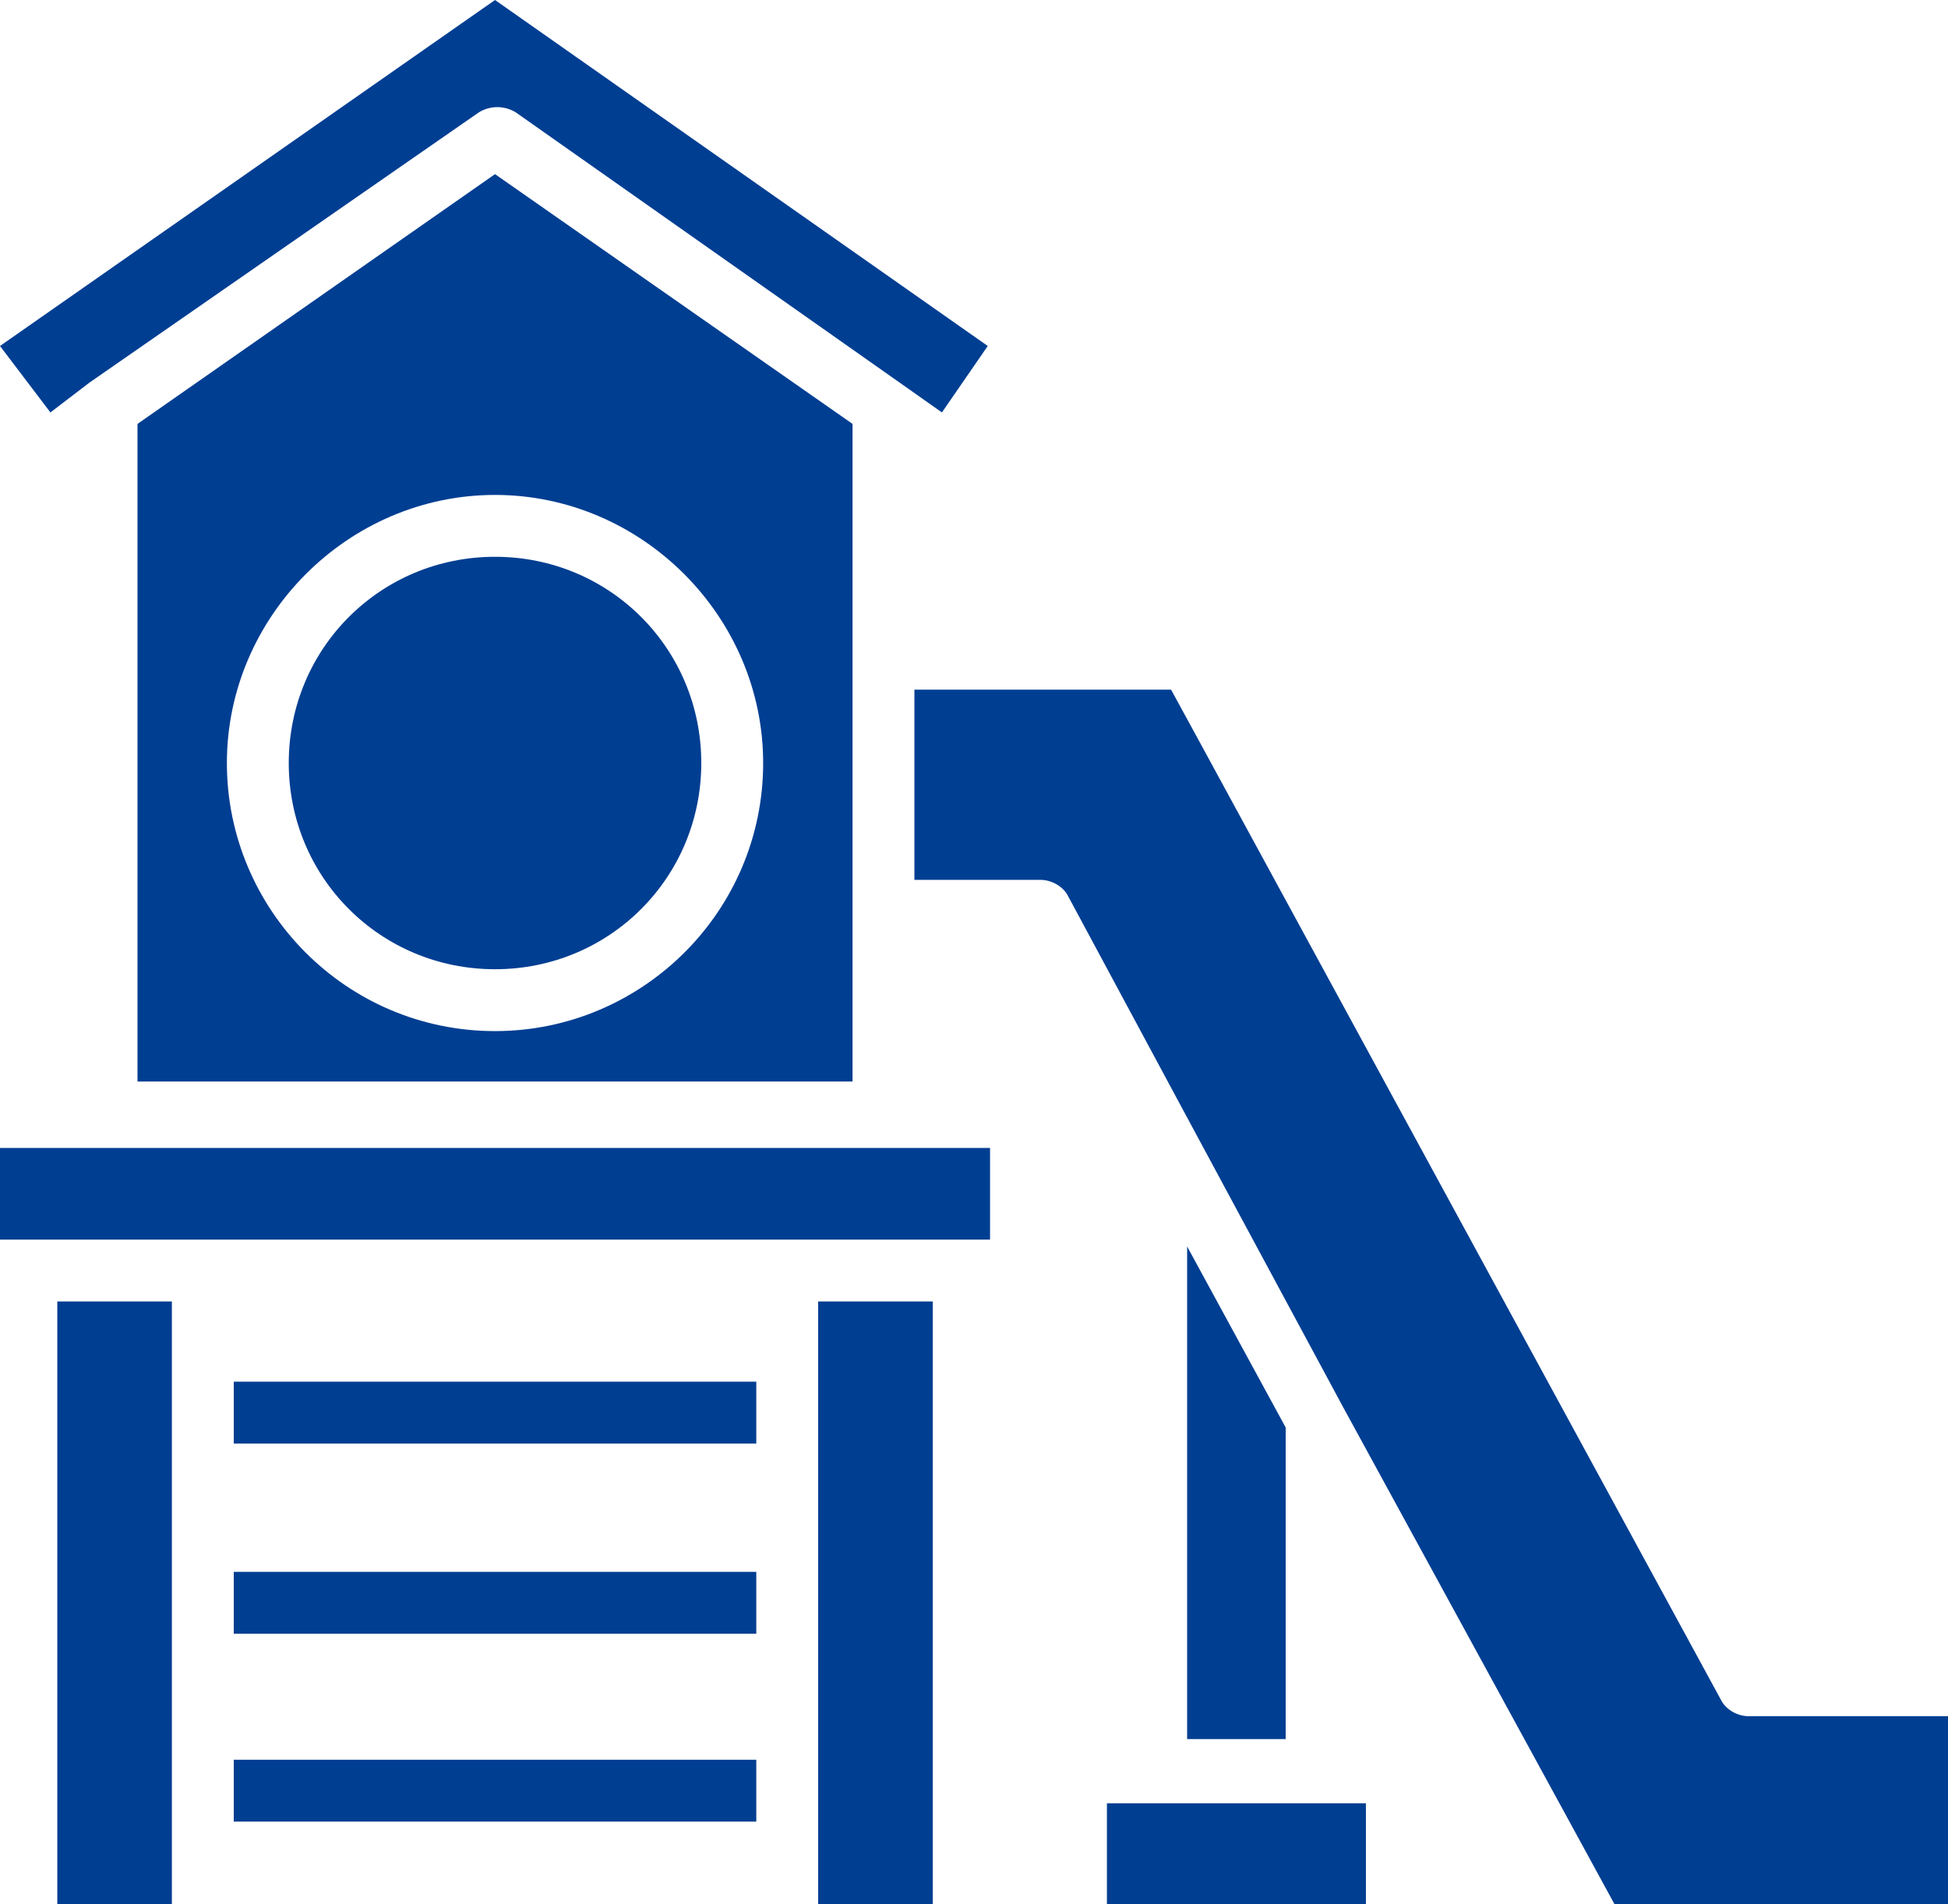 <?xml version="1.0" encoding="UTF-8"?>
<svg id="Calque_1" xmlns="http://www.w3.org/2000/svg" version="1.1" viewBox="0 0 85 83.1">
  <!-- Generator: Adobe Illustrator 30.0.0, SVG Export Plug-In . SVG Version: 2.1.1 Build 123)  -->
  <defs>
    <style>
      .st0 {
        fill: #003e92;
      }
    </style>
  </defs>
  <path class="st0" d="M43.1,15.1l-2,2.9-1.7-1.2h0c0,0-16.9-11.9-16.9-11.9-.5-.3-1.1-.3-1.6,0L3.9,16.7h0s-1.7,1.3-1.7,1.3L0,15.1,21.6,0l21.5,15.1Z"/>
  <rect class="st0" y="50.1" width="43.2" height="4"/>
  <path class="st0" d="M21.6,7.6l-15.6,10.9v28.7h31.2v-28.7l-15.6-10.9ZM21.6,45c-6.5,0-11.7-5.3-11.7-11.7s5.3-11.7,11.7-11.7,11.7,5.3,11.7,11.7c0,6.5-5.3,11.7-11.7,11.7h0Z"/>
  <path class="st0" d="M30.6,33.3c0,5-4,9-9,9s-9-4-9-9,4-9,9-9c5,0,9,4,9,9Z"/>
  <rect class="st0" x="2.5" y="56.8" width="5" height="26.3"/>
  <rect class="st0" x="35.7" y="56.8" width="5" height="26.3"/>
  <rect class="st0" x="10.2" y="76.8" width="22.8" height="2.7"/>
  <rect class="st0" x="10.2" y="60.3" width="22.8" height="2.7"/>
  <rect class="st0" x="10.2" y="68.6" width="22.8" height="2.7"/>
  <path class="st0" d="M85,74.9v8.3h-14.5l-1.2-2.2-10.7-19.6h0s-7-13-7-13c0,0,0,0,0,0l-5-9.3c-.2-.4-.7-.7-1.2-.7h-5.5v-8.3h11.2l1.2,2.2,22.8,41.9c.2.4.7.7,1.2.7h8.7Z"/>
  <rect class="st0" x="48.3" y="78.7" width="11.3" height="4.5"/>
  <polygon class="st0" points="56.1 62.3 56.1 75.9 51.8 75.9 51.8 54.4 56.1 62.3"/>
</svg>